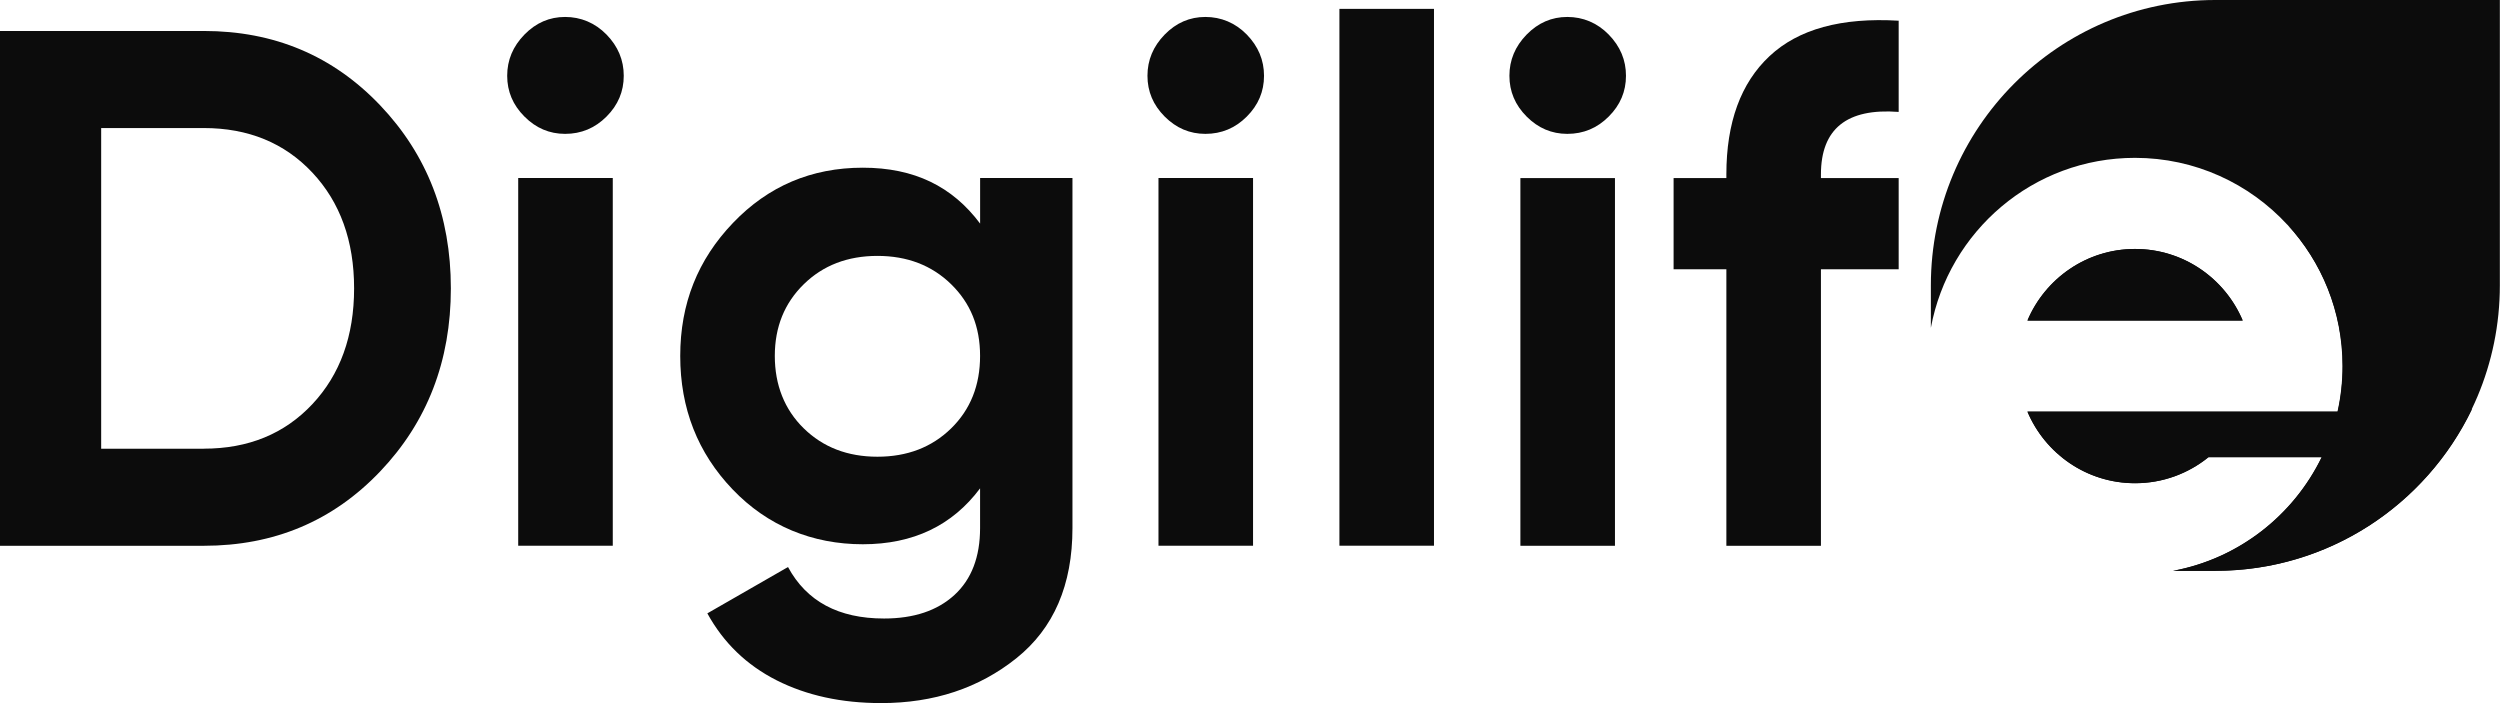 <?xml version="1.0" encoding="UTF-8"?> <svg xmlns="http://www.w3.org/2000/svg" width="64" height="18" viewBox="0 0 64 18" fill="none"><g clip-path="url(#clip0_581_7994)"><path d="M5.217 0.793C7.019 0.793 8.523 1.427 9.731 2.695C10.938 3.963 11.542 5.525 11.542 7.382C11.542 9.24 10.938 10.803 9.731 12.07C8.523 13.338 7.018 13.972 5.217 13.972H0V0.793H5.217ZM5.217 11.486C6.356 11.486 7.282 11.107 7.995 10.348C8.708 9.588 9.065 8.6 9.065 7.382C9.065 6.165 8.708 5.177 7.995 4.417C7.282 3.658 6.355 3.278 5.217 3.278H2.59V11.487H5.217V11.486Z" fill="#0C0C0C"></path><path d="M14.467 3.427C14.066 3.427 13.719 3.279 13.426 2.984C13.131 2.689 12.984 2.342 12.984 1.94C12.984 1.538 13.131 1.187 13.426 0.885C13.72 0.584 14.066 0.434 14.467 0.434C14.867 0.434 15.233 0.584 15.527 0.885C15.821 1.187 15.968 1.538 15.968 1.94C15.968 2.342 15.821 2.69 15.527 2.984C15.233 3.279 14.879 3.427 14.467 3.427ZM13.266 4.557H15.687V13.97H13.266V4.557Z" fill="#0C0C0C"></path><path d="M25.09 4.556H27.455V13.518C27.455 14.974 26.977 16.085 26.019 16.851C25.062 17.616 23.908 17.999 22.556 17.999C21.543 17.999 20.652 17.805 19.882 17.416C19.112 17.026 18.521 16.455 18.108 15.702L20.173 14.516C20.648 15.395 21.467 15.834 22.631 15.834C23.395 15.834 23.995 15.633 24.433 15.232C24.871 14.83 25.09 14.258 25.09 13.518V12.502C24.377 13.456 23.376 13.933 22.087 13.933C20.799 13.933 19.65 13.465 18.756 12.53C17.861 11.595 17.414 10.456 17.414 9.113C17.414 7.77 17.864 6.646 18.766 5.705C19.666 4.764 20.774 4.293 22.088 4.293C23.402 4.293 24.378 4.77 25.091 5.724V4.556H25.09ZM20.577 10.967C21.071 11.45 21.699 11.692 22.462 11.692C23.226 11.692 23.854 11.45 24.349 10.967C24.843 10.483 25.09 9.865 25.09 9.112C25.09 8.359 24.843 7.76 24.349 7.276C23.854 6.793 23.225 6.551 22.462 6.551C21.7 6.551 21.07 6.793 20.577 7.276C20.082 7.76 19.835 8.372 19.835 9.112C19.835 9.852 20.082 10.483 20.577 10.967Z" fill="#0C0C0C"></path><path d="M30.858 3.427C30.457 3.427 30.11 3.279 29.816 2.984C29.522 2.689 29.375 2.342 29.375 1.94C29.375 1.538 29.522 1.187 29.816 0.885C30.11 0.584 30.457 0.434 30.858 0.434C31.258 0.434 31.624 0.584 31.918 0.885C32.211 1.187 32.359 1.538 32.359 1.94C32.359 2.342 32.212 2.69 31.918 2.984C31.624 3.279 31.27 3.427 30.858 3.427ZM29.657 4.557H32.078V13.97H29.657V4.557Z" fill="#0C0C0C"></path><path d="M36.71 0.227H34.289V13.97H36.71V0.227Z" fill="#0C0C0C"></path><path d="M40.123 3.427C39.723 3.427 39.375 3.279 39.082 2.984C38.788 2.689 38.641 2.342 38.641 1.94C38.641 1.538 38.788 1.187 39.082 0.885C39.376 0.584 39.723 0.434 40.123 0.434C40.524 0.434 40.889 0.584 41.183 0.885C41.478 1.187 41.625 1.538 41.625 1.94C41.625 2.342 41.478 2.69 41.183 2.984C40.889 3.279 40.536 3.427 40.123 3.427Z" fill="#0C0C0C"></path><path d="M41.343 4.559H38.922V13.972H41.343V4.559Z" fill="#0C0C0C"></path><path d="M48.606 2.865C47.279 2.764 46.616 3.298 46.616 4.465V4.559H48.606V6.894H46.616V13.973H44.195V6.894H42.844V4.559H44.195V4.465C44.195 3.135 44.564 2.124 45.303 1.434C46.041 0.744 47.142 0.443 48.606 0.53V2.865Z" fill="#0C0C0C"></path><path fill-rule="evenodd" clip-rule="evenodd" d="M57.409 8.205C56.955 7.129 55.893 6.373 54.655 6.373C53.416 6.373 52.354 7.129 51.9 8.205H57.41H57.409ZM58.557 5.752C59.433 6.702 59.968 7.974 59.968 9.371C59.968 9.771 59.924 10.162 59.84 10.537H51.9C52.354 11.614 53.416 12.369 54.655 12.369C55.366 12.369 56.02 12.119 56.533 11.703H59.434C58.708 13.196 57.307 14.3 55.629 14.612H56.713C60.735 14.612 63.996 11.341 63.996 7.306V0H56.713C52.69 0 49.43 3.271 49.43 7.306V8.393C49.888 5.916 52.052 4.041 54.654 4.041C56.196 4.041 57.585 4.7 58.556 5.753" fill="#0C0C0C"></path><path fill-rule="evenodd" clip-rule="evenodd" d="M51.906 8.206H57.416C56.962 7.129 55.899 6.374 54.661 6.374C53.423 6.374 52.361 7.13 51.907 8.206M56.719 14.613C59.606 14.613 62.101 12.928 63.279 10.485L58.563 5.754C59.439 6.704 59.974 7.976 59.974 9.372C59.974 9.773 59.93 10.164 59.846 10.539H51.906C52.36 11.616 53.422 12.371 54.66 12.371C55.372 12.371 56.025 12.121 56.539 11.705H59.439C58.714 13.198 57.313 14.302 55.635 14.614H56.719L56.719 14.613Z" fill="#0C0C0C"></path></g><defs><clipPath id="clip0_581_7994"><rect width="64" height="18" fill="white"></rect></clipPath></defs></svg> 